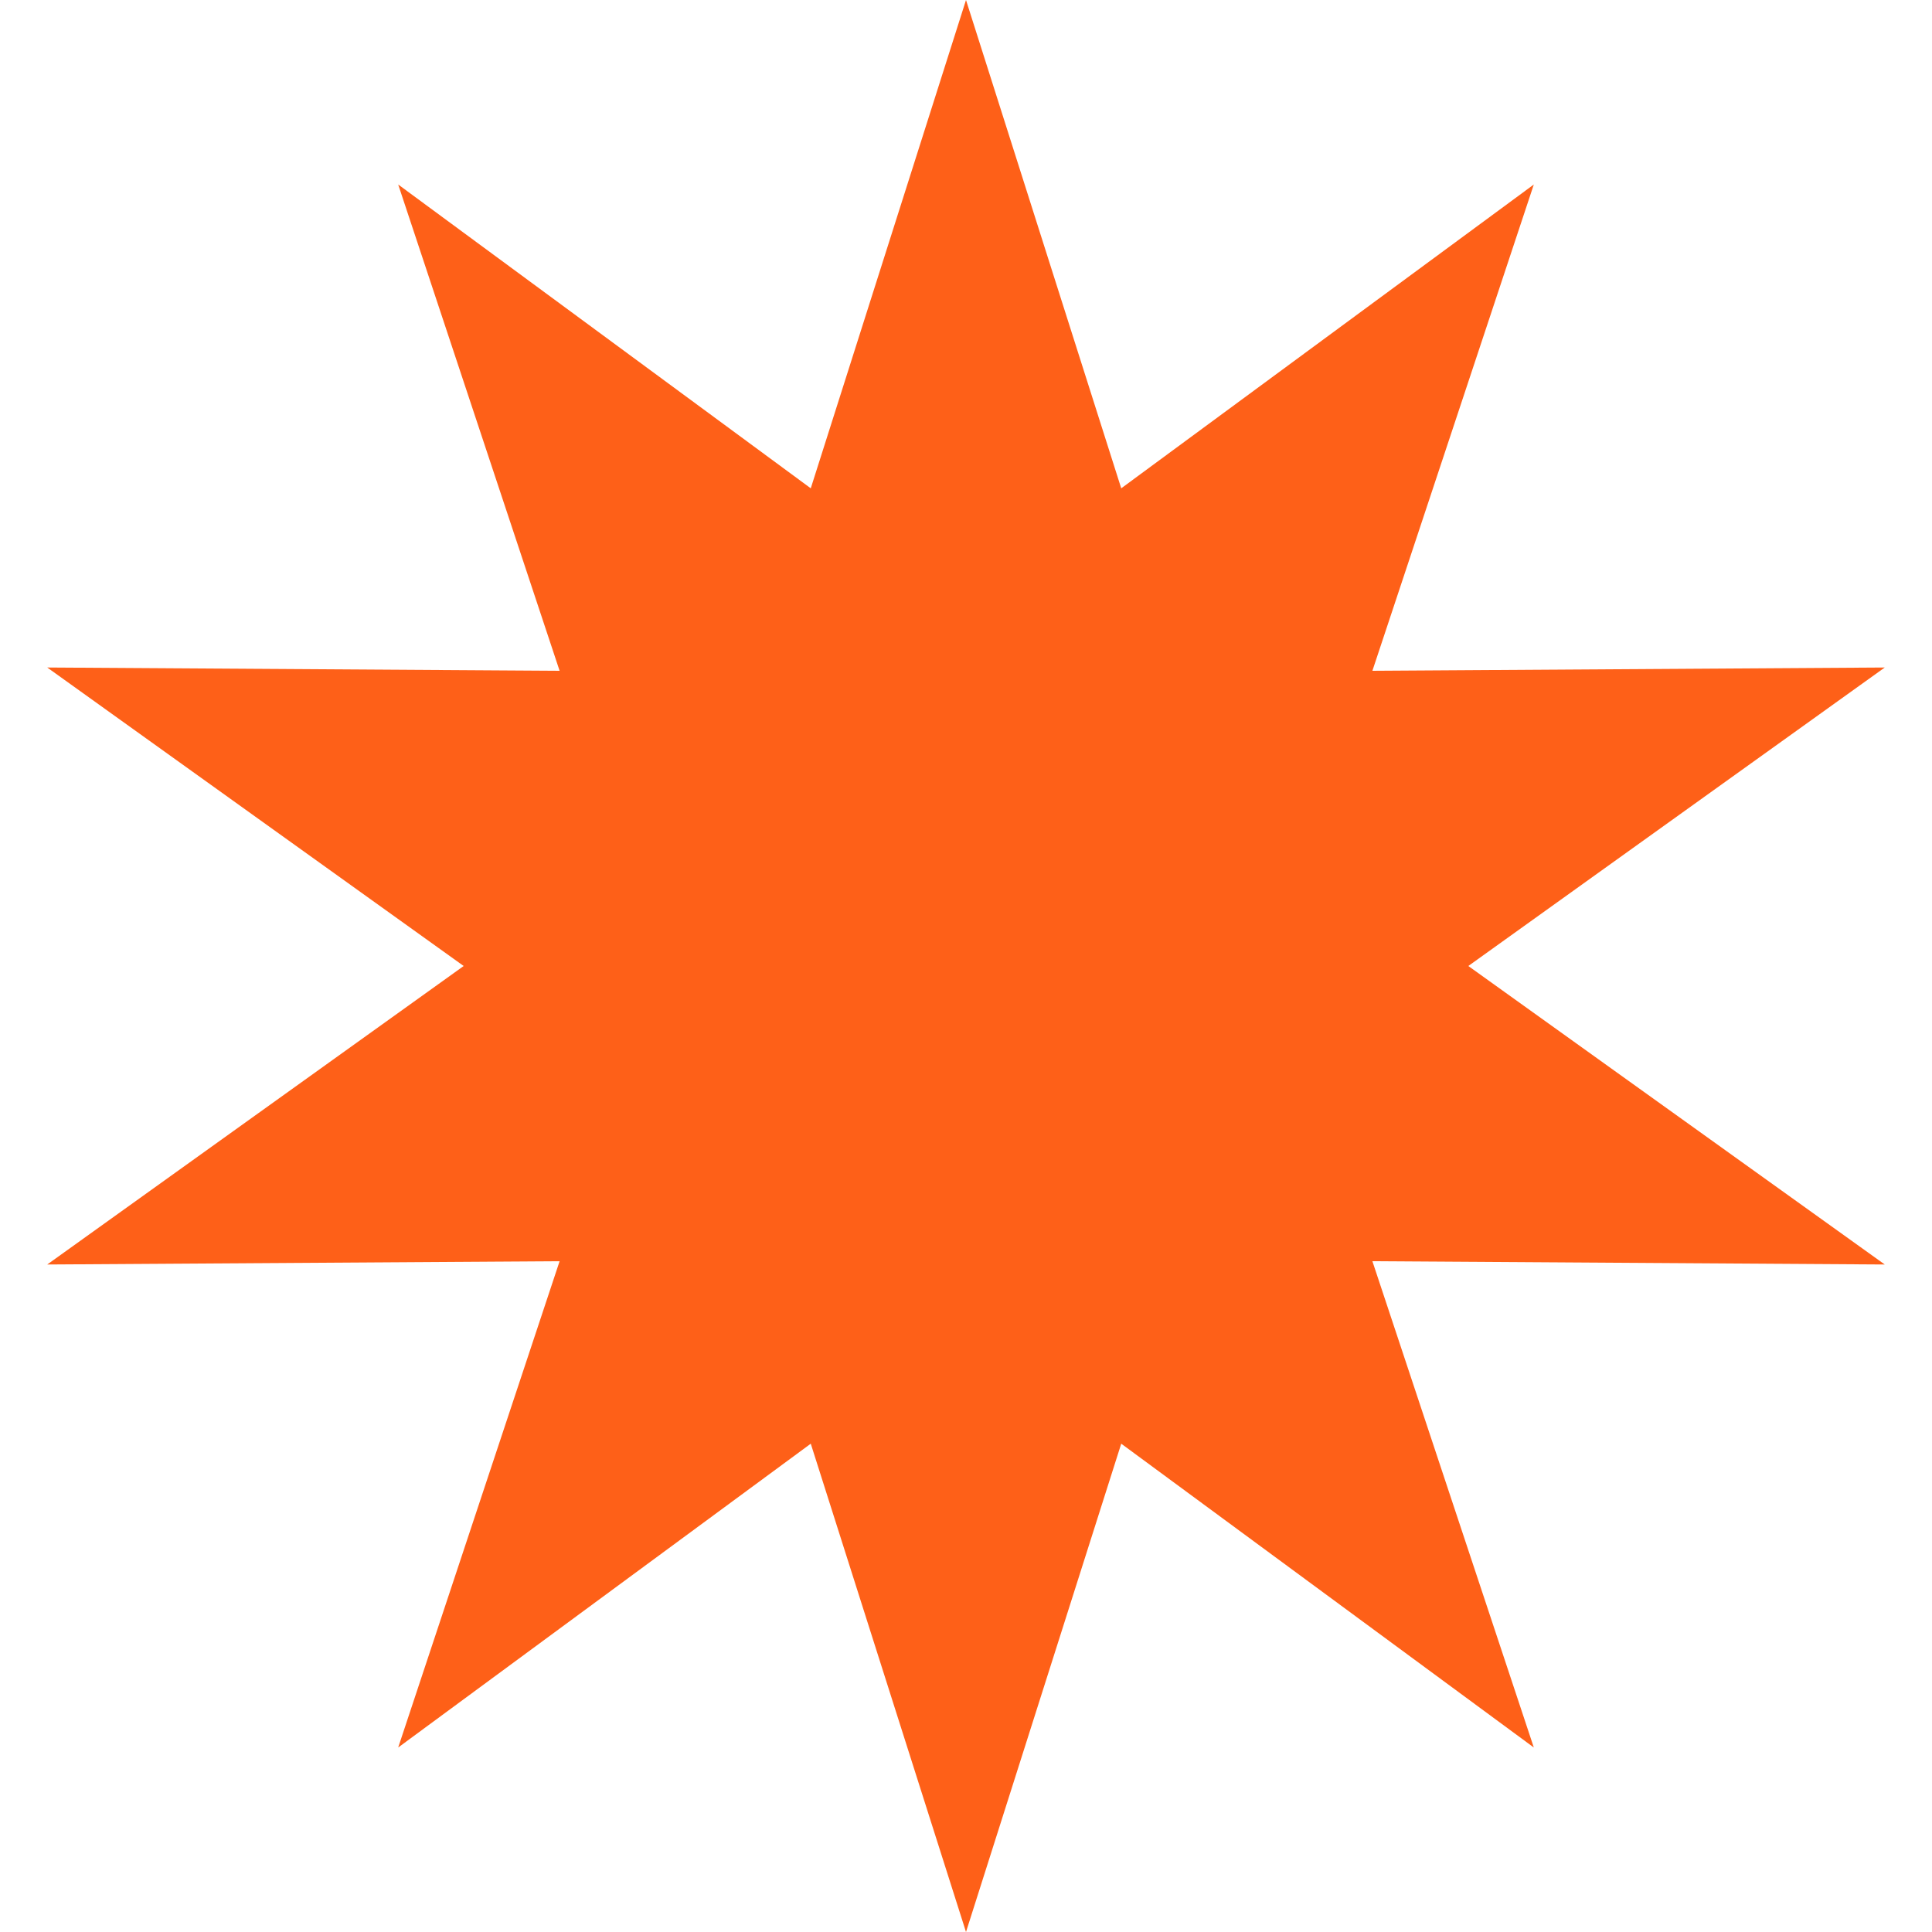 <svg xmlns="http://www.w3.org/2000/svg" fill="none" viewBox="0 0 20 20" height="20" width="20">
<path fill="#FE6018" d="M10 0L11.607 5.055L15.878 1.91L14.207 6.944L19.511 6.91L15.2 10L19.511 13.09L14.207 13.056L15.878 18.09L11.607 14.945L10 20L8.393 14.945L4.122 18.09L5.793 13.056L0.489 13.09L4.8 10L0.489 6.91L5.793 6.944L4.122 1.91L8.393 5.055L10 0Z"></path>
</svg>
